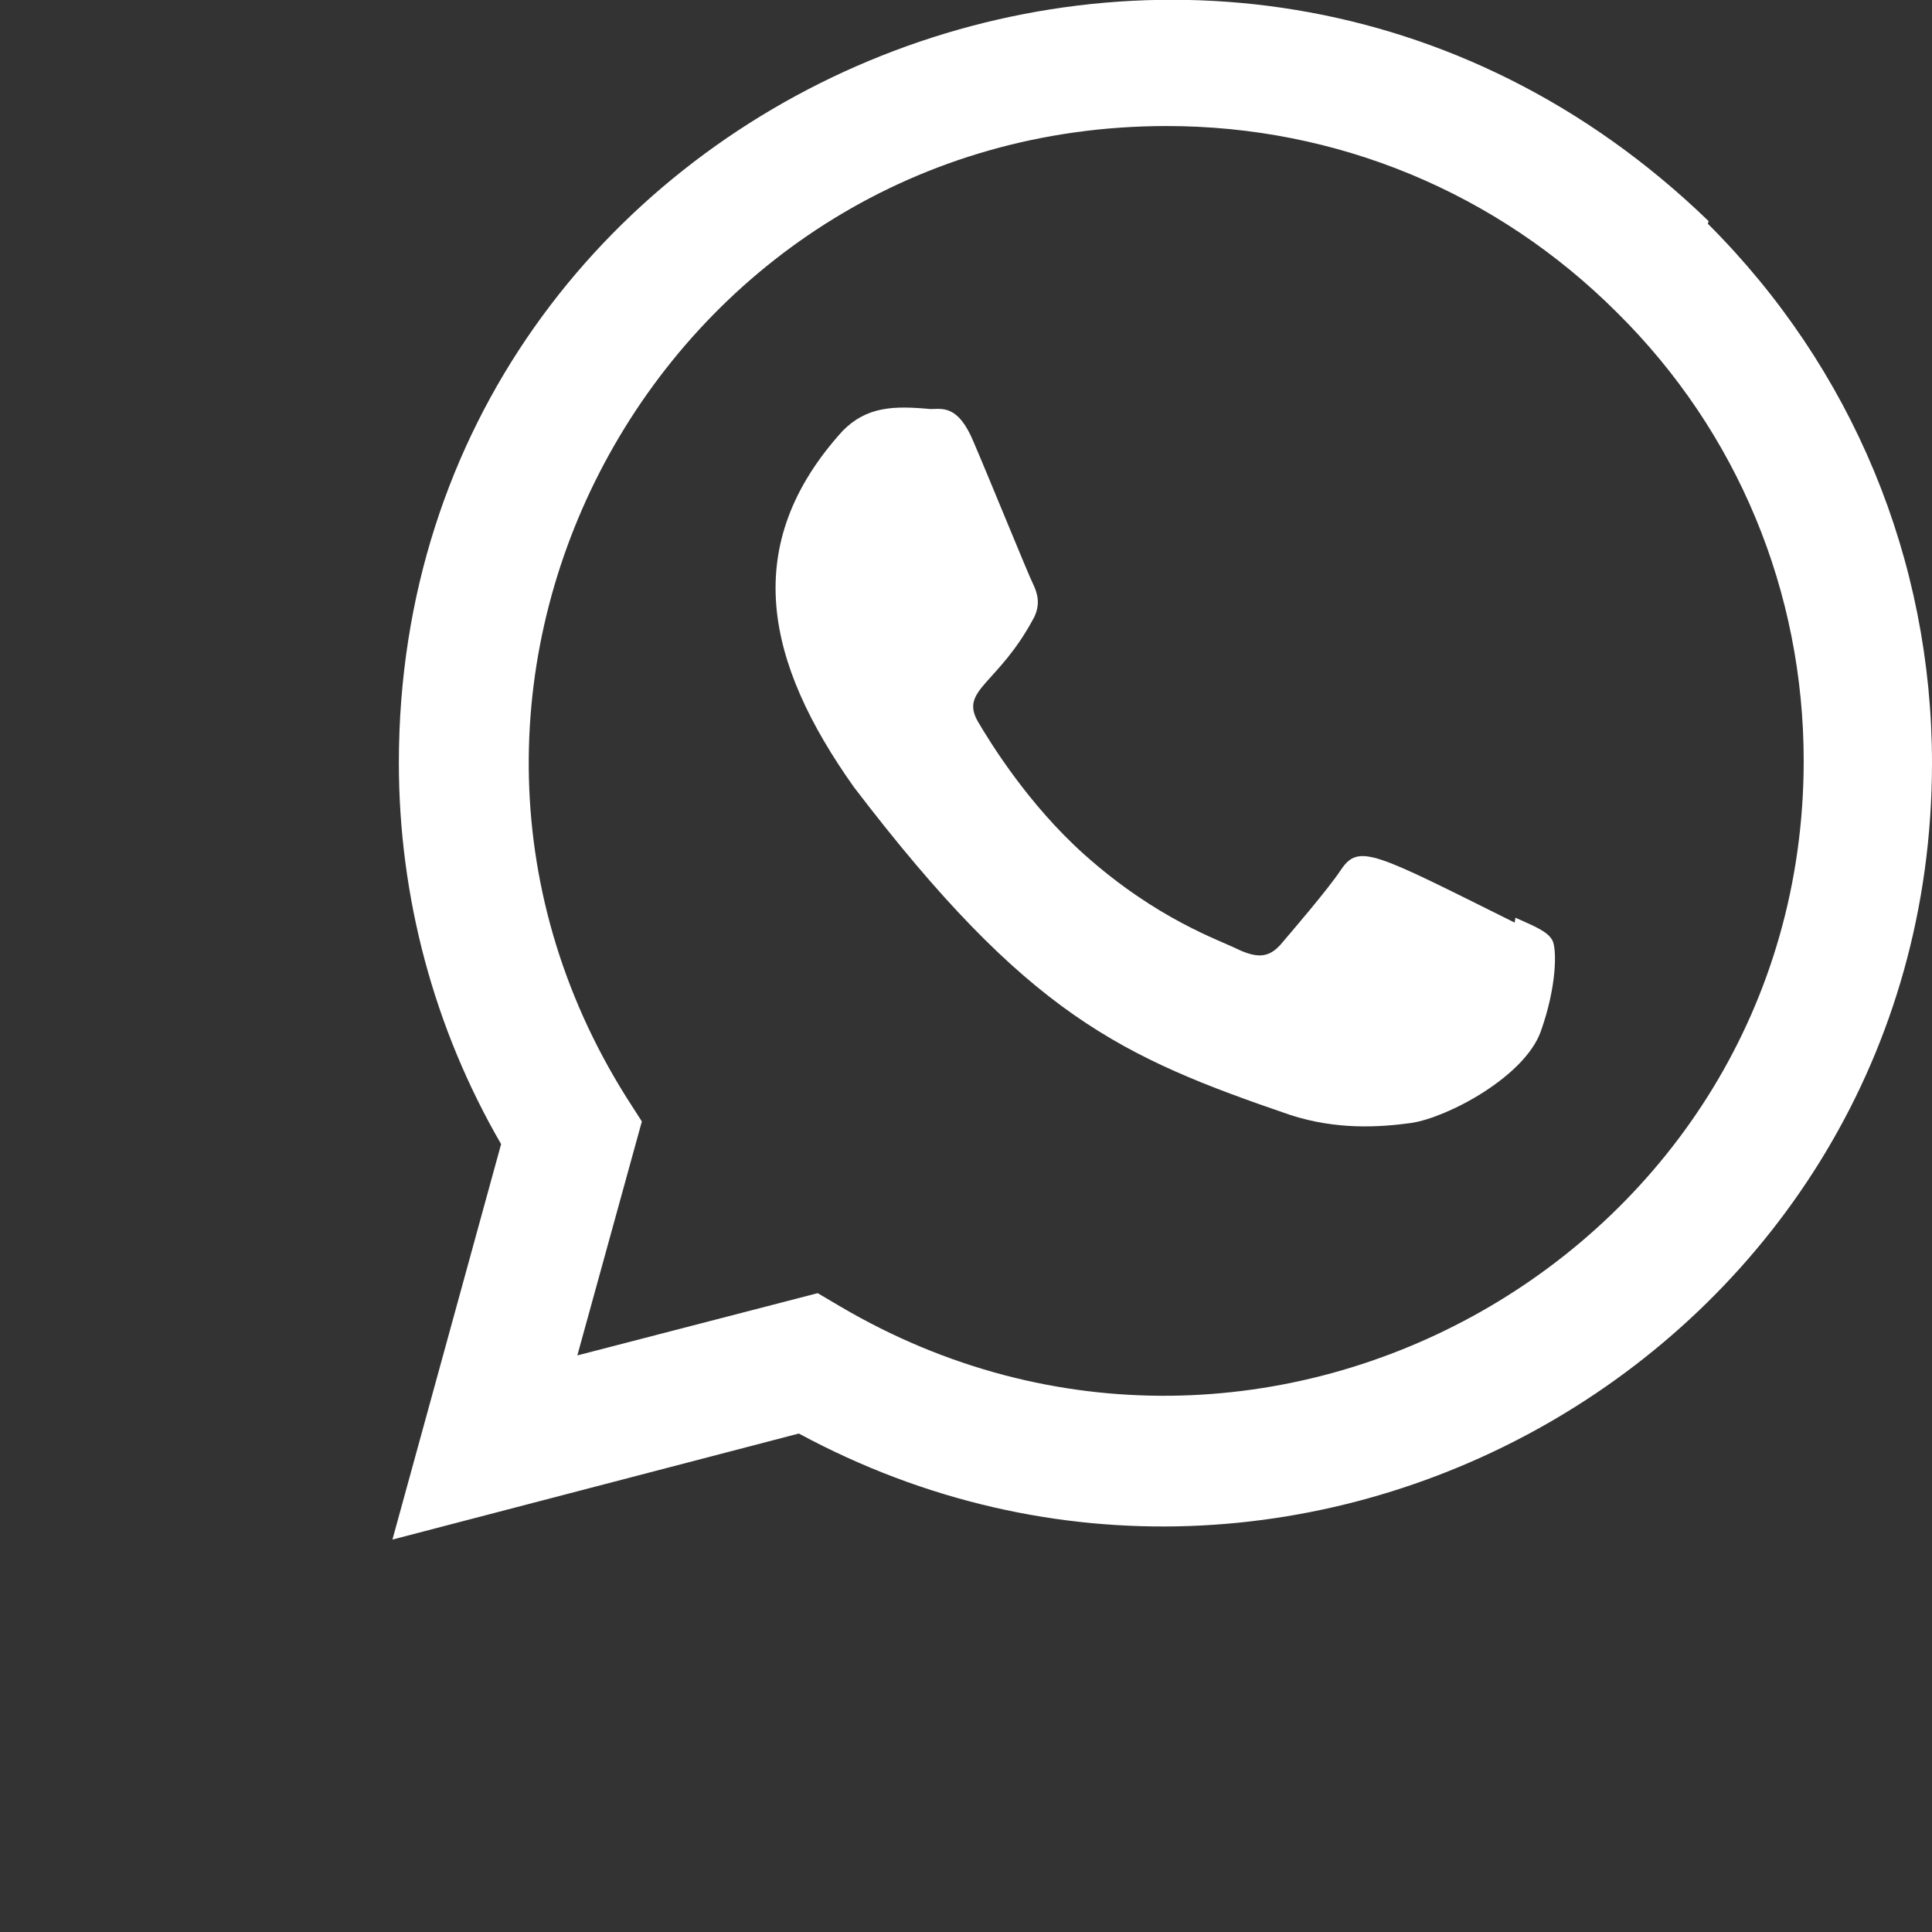 <?xml version="1.0" encoding="utf-8"?>
<!-- Generator: Adobe Illustrator 22.1.0, SVG Export Plug-In . SVG Version: 6.00 Build 0)  -->
<svg version="1.1" id="Bold" xmlns="http://www.w3.org/2000/svg" xmlns:xlink="http://www.w3.org/1999/xlink" x="0px" y="0px"
	 viewBox="0 0 512 512" style="enable-background:new 0 0 512 512;" xml:space="preserve">
<rect x="0" y="0" width="512" height="512" fill="#333333" stroke="none"/>
<style type="text/css">
	.st0{fill:#FFFFFF;}
</style>
<path class="st0" d="M401.6,243.2l-0.2,1.3c-37.4-18.6-41.3-21.1-46.1-13.9c-3.3,5-13.1,16.4-16,19.8c-3,3.3-5.9,3.6-11,1.3
	c-5.1-2.6-21.5-7.9-40.9-25.2c-15.1-13.5-25.2-30.1-28.2-35.2c-5-8.6,5.4-9.8,14.9-27.8c1.7-3.6,0.8-6.4-0.4-8.9
	c-1.3-2.6-11.4-27.5-15.7-37.5c-4.1-9.9-8.3-8.7-11.4-8.7c-9.8-0.9-16.9-0.7-23.3,5.8c-27.4,30.2-20.5,61.3,3,94.4
	c46.1,60.4,70.7,71.5,115.7,86.9c12.1,3.9,23.2,3.3,32,2.1c9.8-1.5,30-12.3,34.3-24.2c4.3-12,4.3-21.9,3.1-24.2
	C410.1,246.8,406.7,245.5,401.6,243.2L401.6,243.2z"/>
<path class="st0" d="M452.8,58.6c-130.7-126.4-347-34.7-347.1,143.5c0,35.6,9.3,70.4,27.1,101.1L104,408l107.7-28.1
	c134.4,72.6,300.2-23.8,300.3-177.6c0-54-21.1-104.8-59.4-143L452.8,58.6z M478,201.7c-0.1,129.8-142.5,210.8-255.2,144.6l-6.1-3.6
	L153,359.2l17.1-62l-4.1-6.4C95.9,179.3,176.4,33.4,309.2,33.4c45.1,0,87.5,17.6,119.4,49.5C460.5,114.5,478,156.8,478,201.7
	L478,201.7z"/>
</svg>
